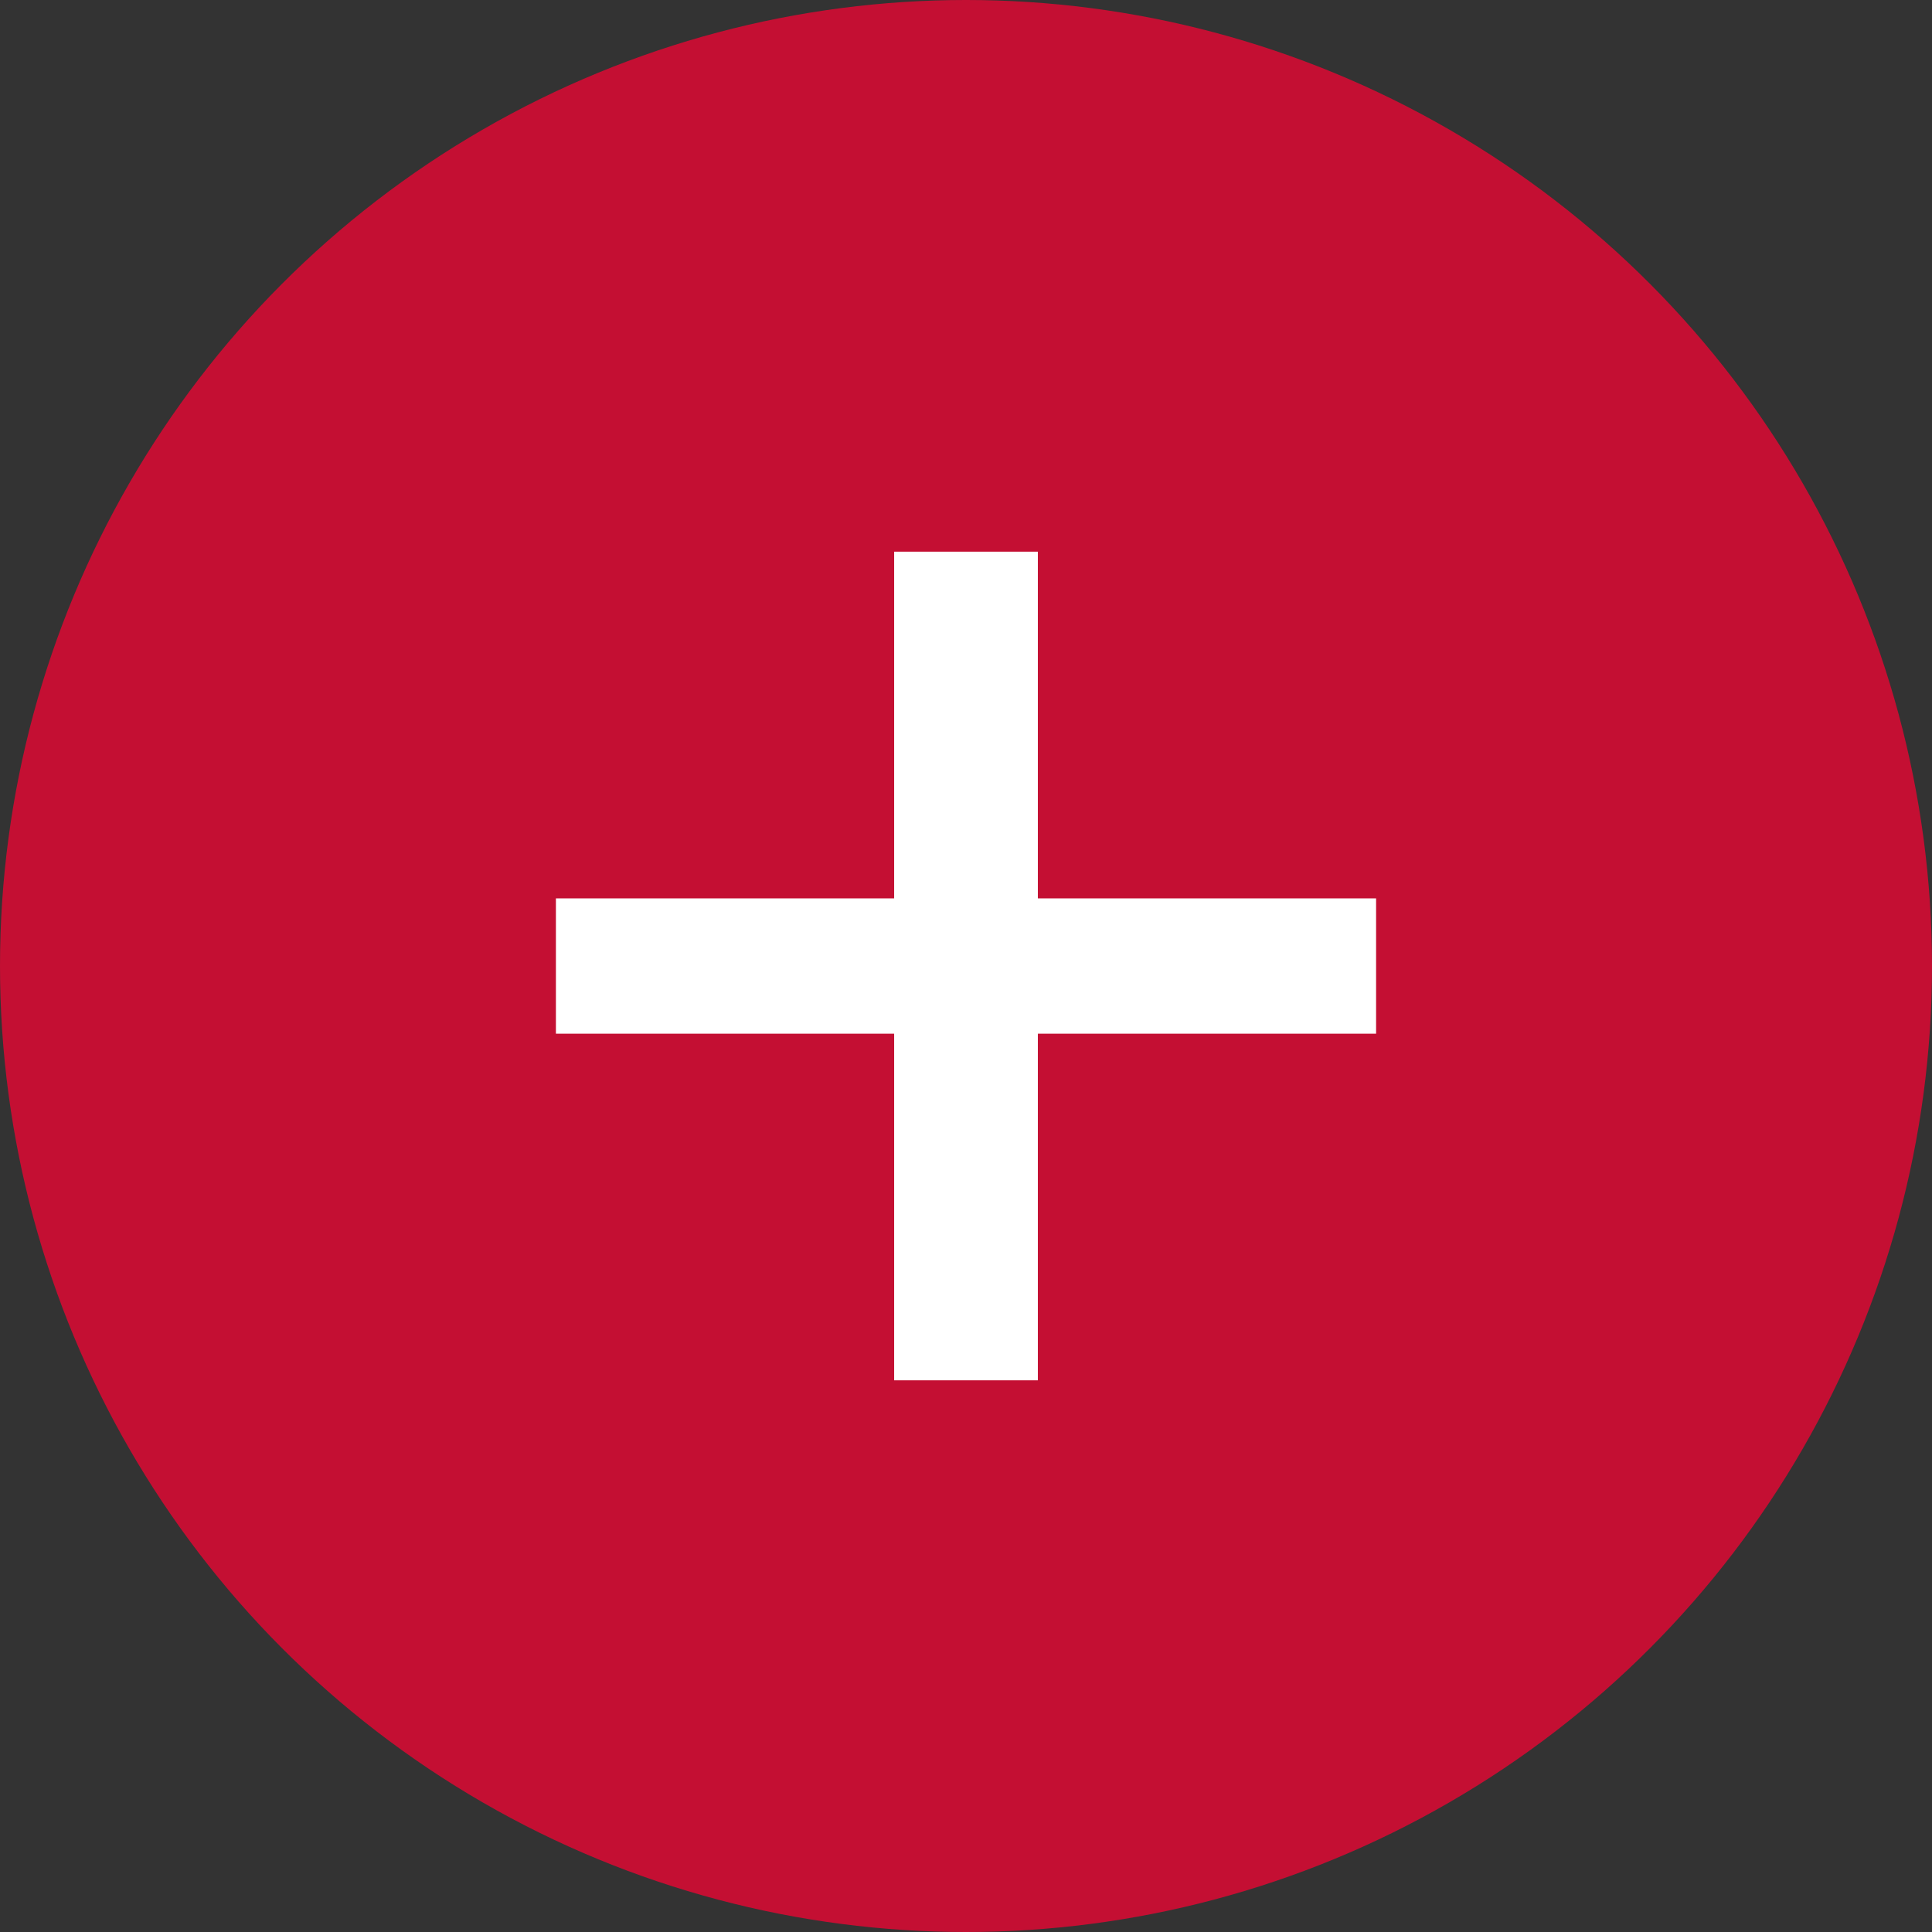 <?xml version="1.0" encoding="UTF-8"?><svg id="Layer_2" xmlns="http://www.w3.org/2000/svg" viewBox="0 0 274 274"><rect x="0" y="0" width="274" height="274" fill="#333333" stroke="none"/><defs><style>.cls-1{fill:#c40f33;}.cls-1,.cls-2{stroke-width:0px;}.cls-2{fill:#fff;}</style></defs><circle class="cls-1" cx="137" cy="137" r="137"/><path class="cls-2" d="m78.84,127.41h116.32v19.19h-116.32v-19.19Zm68.35-49.17v117.52h-20.38v-117.52h20.38Z"/></svg>